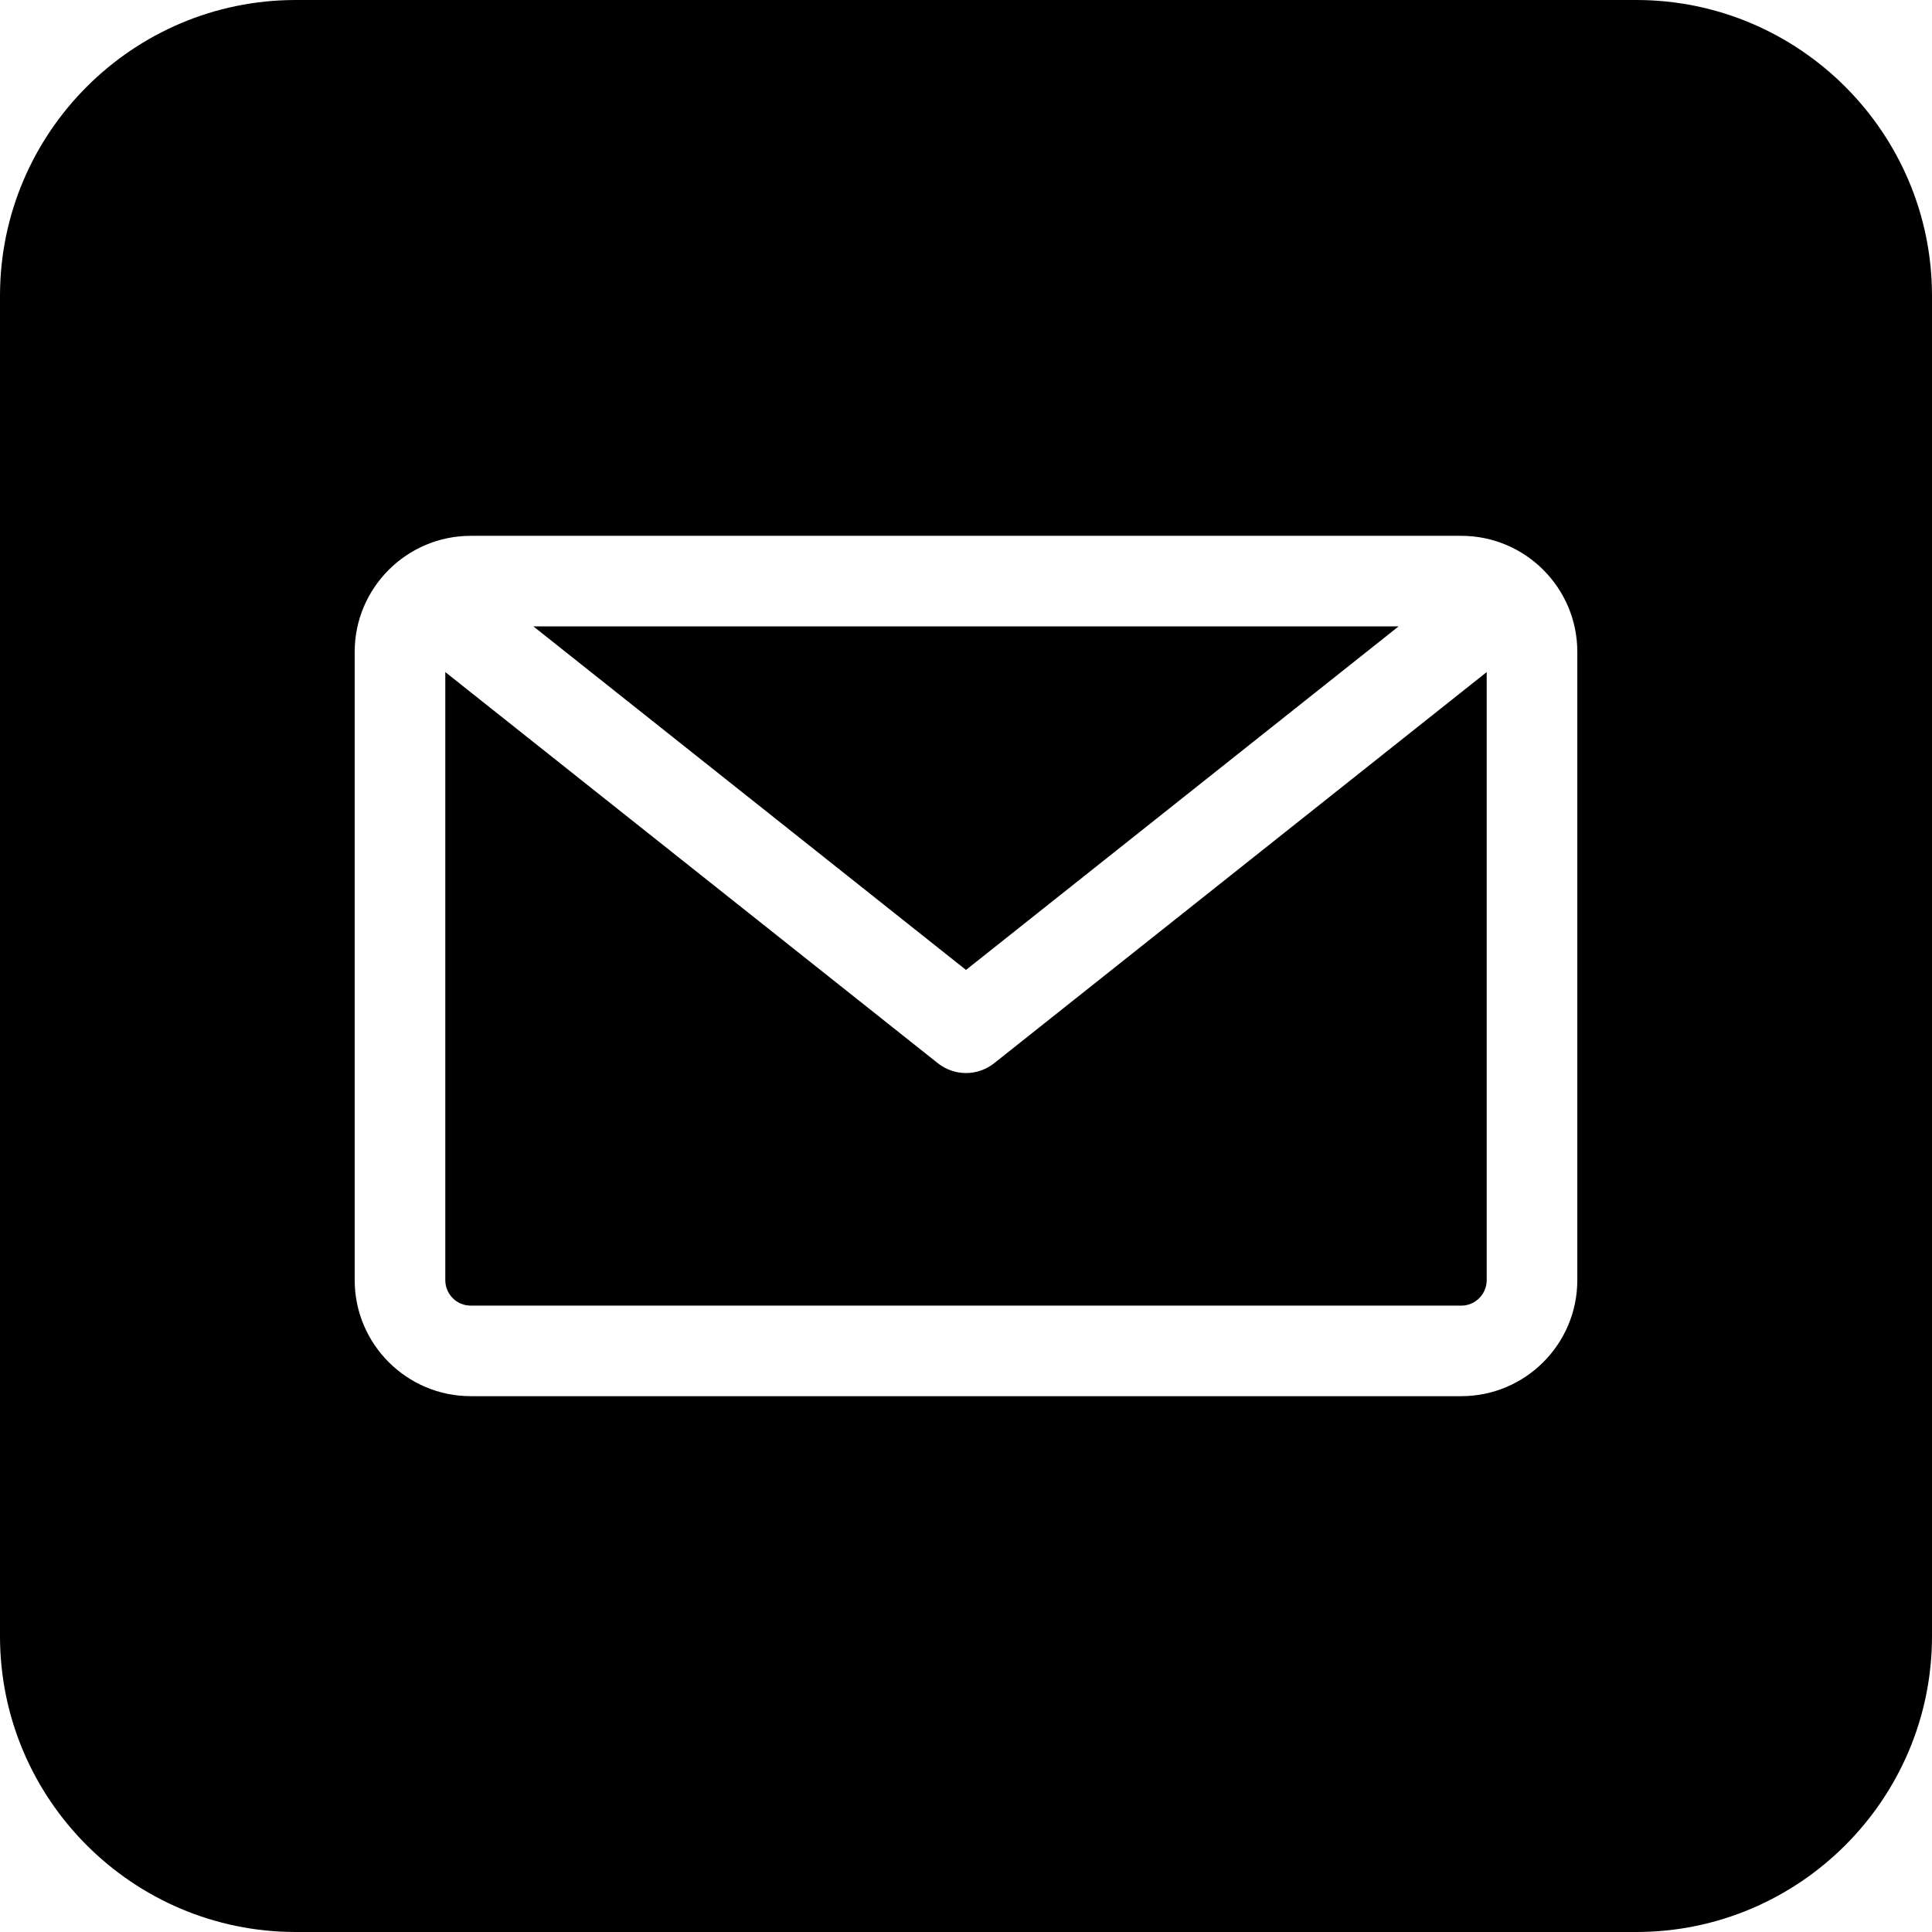 <svg width="29" height="29" viewBox="0 0 29 29" fill="none" xmlns="http://www.w3.org/2000/svg">
<g clip-path="url(#clip0_30_128)">
<path d="M14.5 14.559L8.006 9.402H20.994L14.5 14.559ZM14.5 16.107C14.351 16.107 14.201 16.057 14.077 15.959L6.684 10.088V19.215C6.684 19.426 6.855 19.598 7.066 19.598H21.934C22.145 19.598 22.316 19.426 22.316 19.215V10.088L14.923 15.959C14.799 16.057 14.649 16.107 14.5 16.107ZM29 4.44V24.56C29 27.008 27.008 29 24.56 29H4.44C1.992 29 0 27.008 0 24.56V4.44C0 1.992 1.992 0 4.44 0H24.56C27.008 0 29 1.992 29 4.44ZM23.676 9.785C23.676 8.824 22.895 8.043 21.934 8.043H7.066C6.106 8.043 5.324 8.824 5.324 9.785V19.215C5.324 20.176 6.106 20.957 7.066 20.957H21.934C22.895 20.957 23.676 20.176 23.676 19.215V9.785Z" fill="black"/>
</g>
<defs>
<clipPath id="clip0_30_128">
<rect width="29" height="29" fill="white"/>
</clipPath>
</defs>
</svg>
